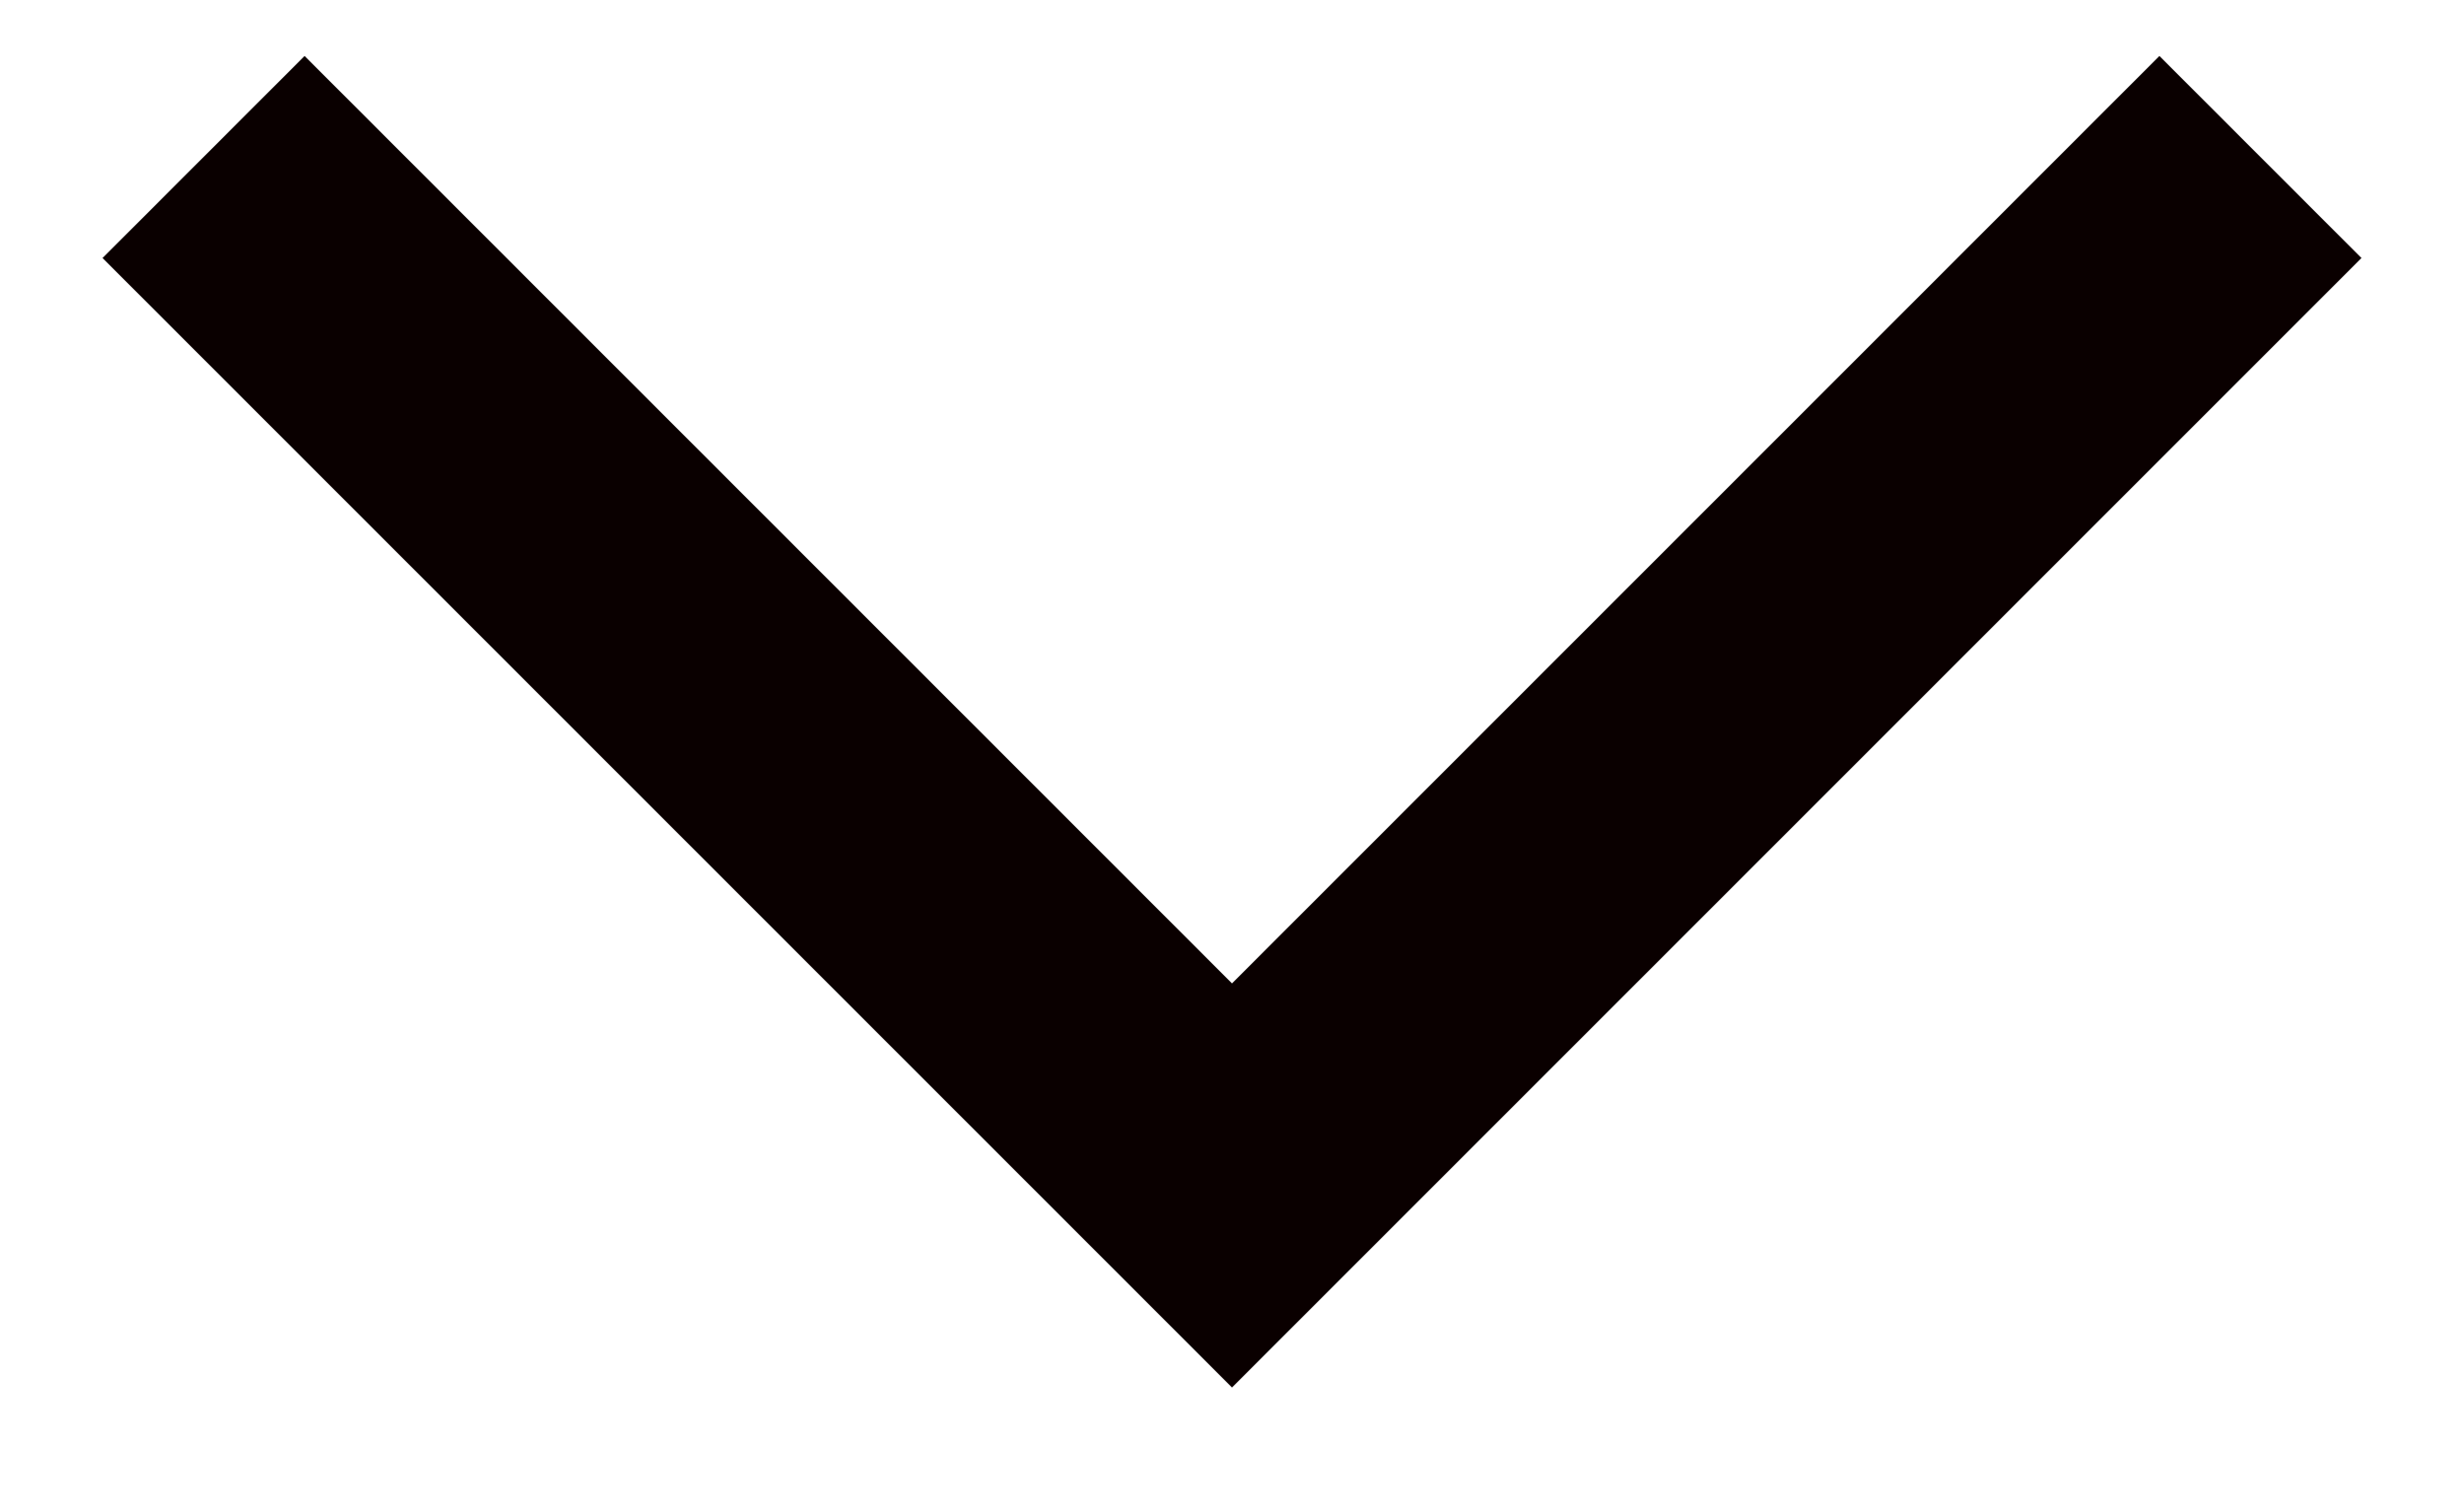 <svg width="18" height="11" viewBox="0 0 18 11" fill="none" xmlns="http://www.w3.org/2000/svg">
  <path d="M2.225 0.41L0.75 1.885L9 10.135L17.25 1.885L15.775 0.41L9 7.185L2.225 0.41Z" fill="#140000"/>
  <path d="M2.225 0.41L0.75 1.885L9 10.135L17.25 1.885L15.775 0.41L9 7.185L2.225 0.41Z" fill="black" fill-opacity="0.2"/>
  <path d="M2.225 0.41L0.75 1.885L9 10.135L17.25 1.885L15.775 0.41L9 7.185L2.225 0.41Z" fill="black" fill-opacity="0.2"/>
  <path d="M2.225 0.41L0.75 1.885L9 10.135L17.25 1.885L15.775 0.41L9 7.185L2.225 0.41Z" fill="black" fill-opacity="0.2"/>
</svg>
